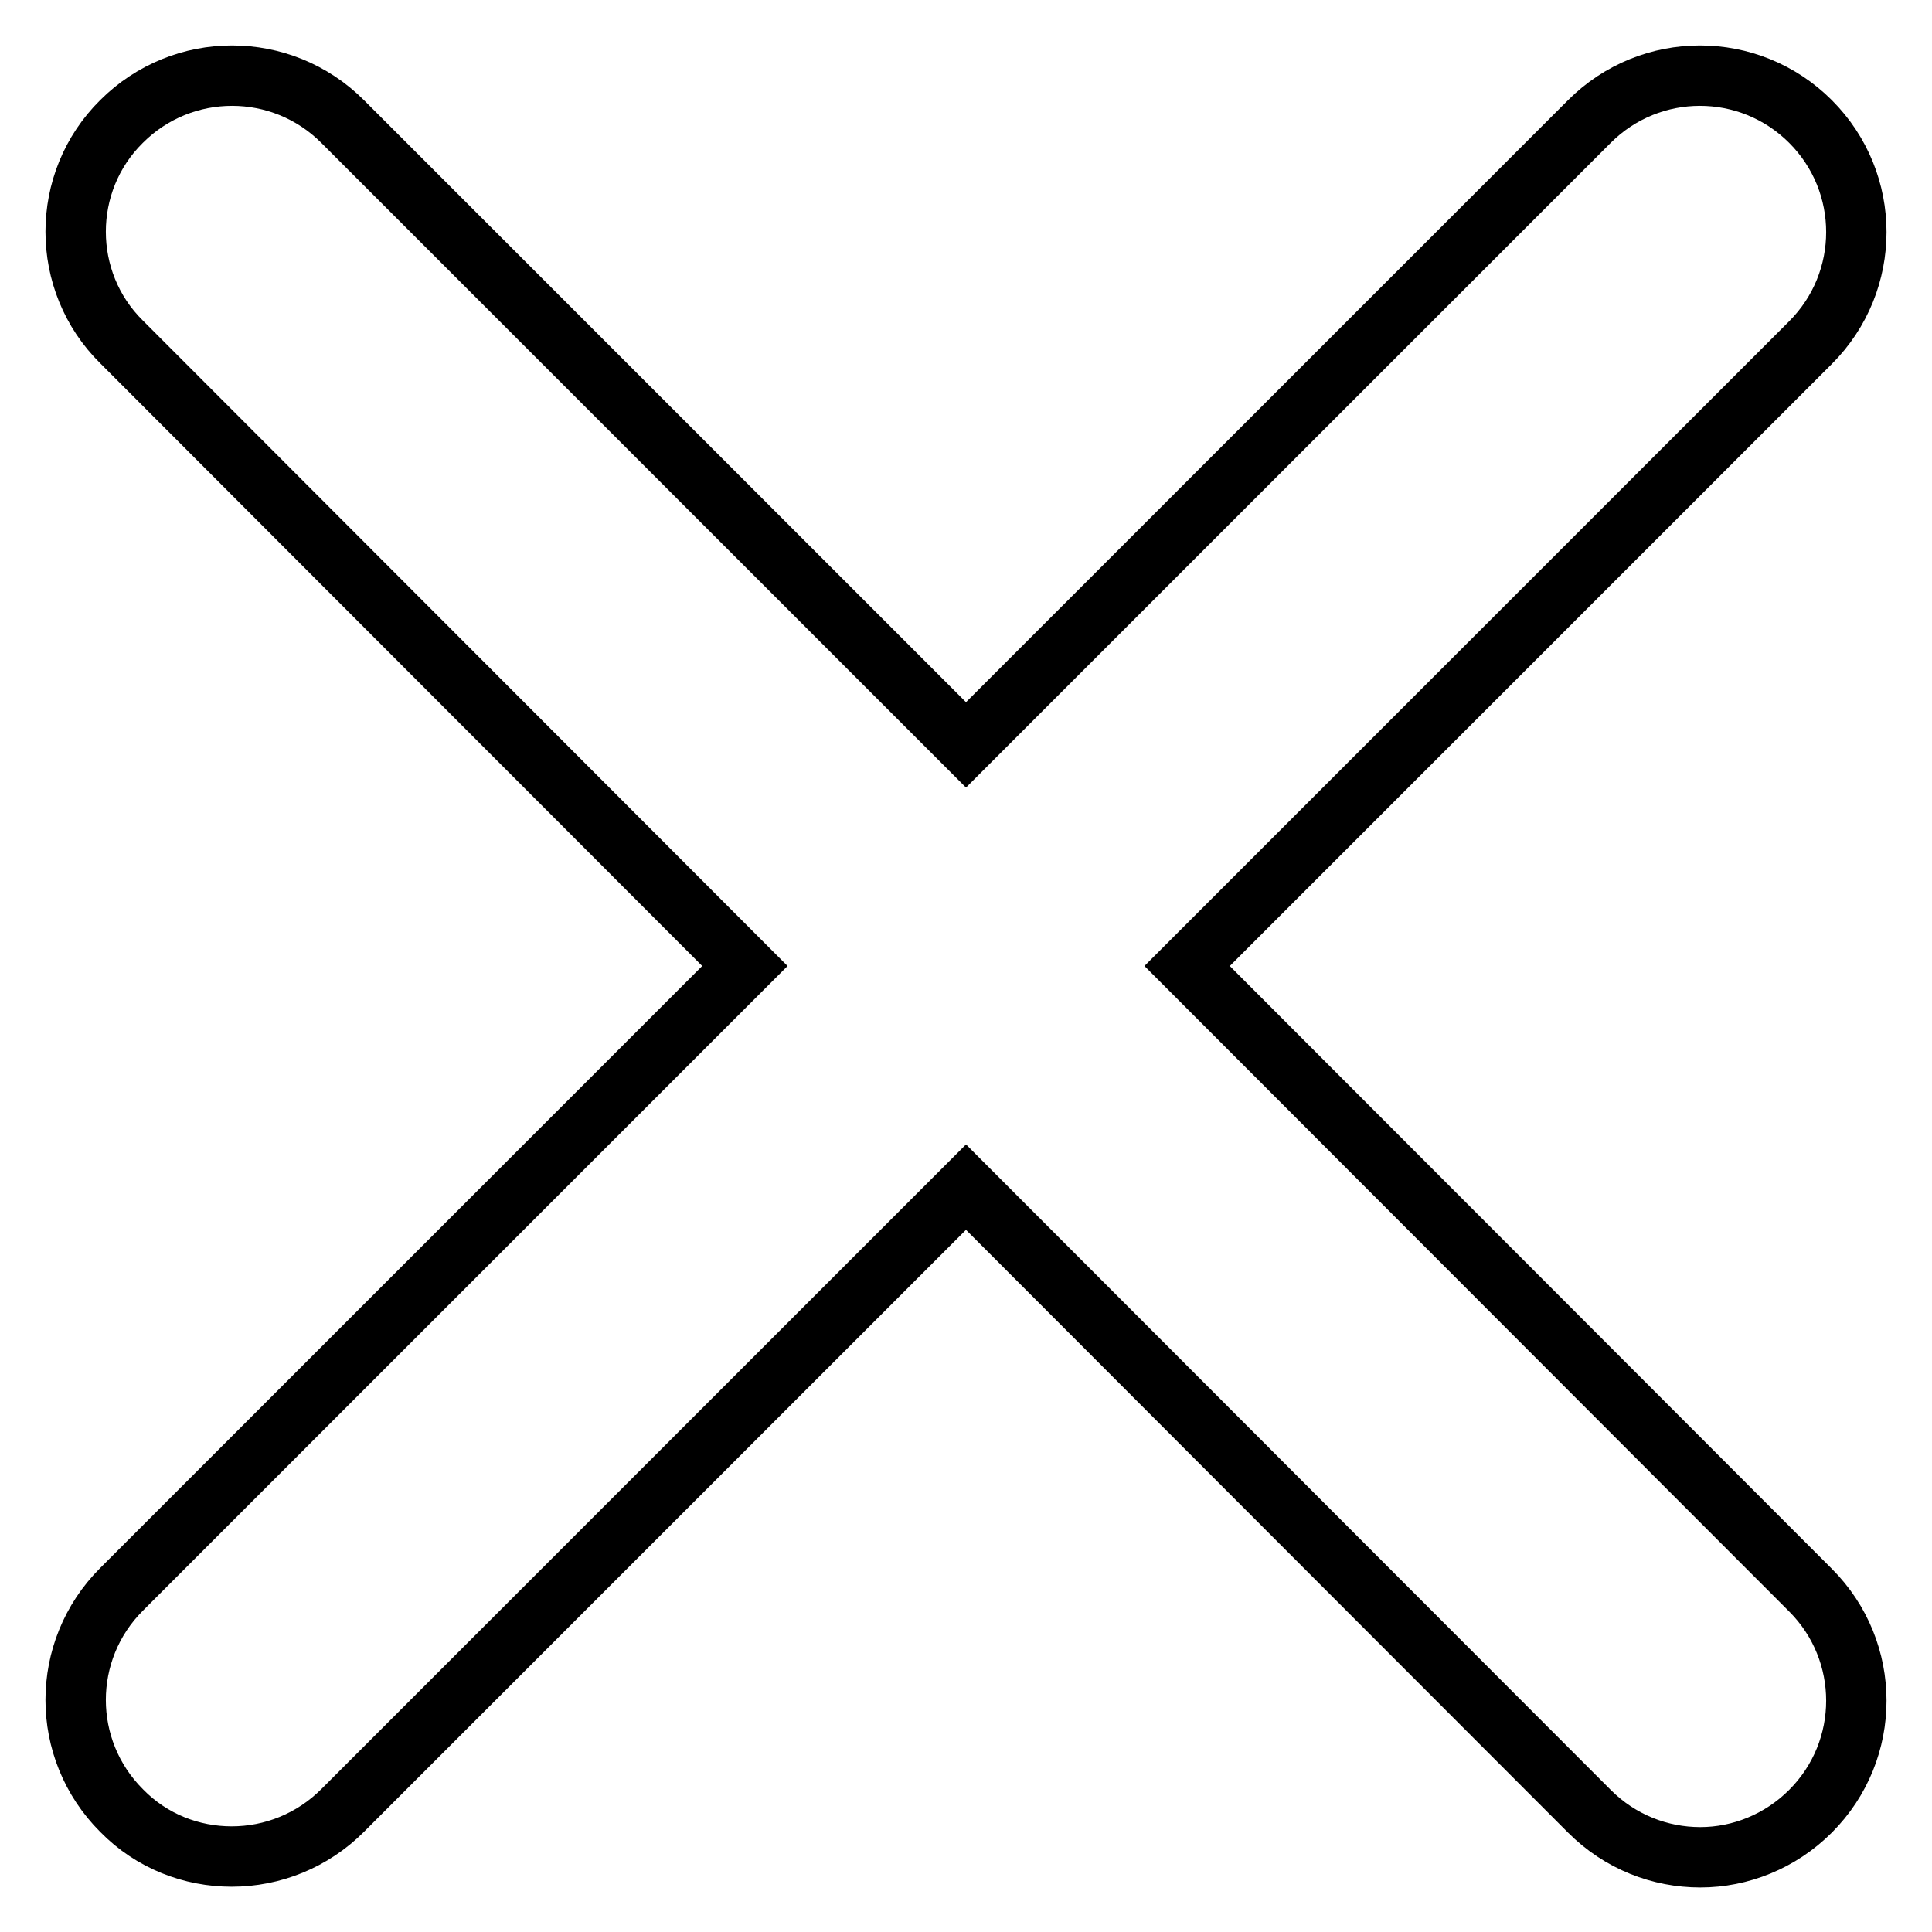 <?xml version="1.0" encoding="utf-8"?>
<!-- Svg Vector Icons : http://www.onlinewebfonts.com/icon -->
<!DOCTYPE svg PUBLIC "-//W3C//DTD SVG 1.1//EN" "http://www.w3.org/Graphics/SVG/1.1/DTD/svg11.dtd">
<svg version="1.1" xmlns="http://www.w3.org/2000/svg" xmlns:xlink="http://www.w3.org/1999/xlink" x="0px" y="0px" viewBox="0 0 256 256" enable-background="new 0 0 256 256" xml:space="preserve">
<g> <path stroke-width="8" fill-opacity="0" stroke="#000000"  d="M239.9,210.7c8.1,8.1,8.1,21.2,0,29.3c-4,4-9.3,6.1-14.6,6.1c-5.3,0-10.6-2-14.7-6.1L128,157.3l-82.6,82.6 c-4,4-9.3,6.1-14.7,6.1c-5.3,0-10.6-2-14.6-6.1c-8.1-8.1-8.1-21.2,0-29.3L98.7,128L16.1,45.3C8,37.3,8,24.1,16.1,16.1 c8.1-8.1,21.2-8.1,29.3,0L128,98.7l82.6-82.6c8.1-8.1,21.2-8.1,29.3,0c8.1,8.1,8.1,21.2,0,29.3L157.3,128L239.9,210.7z"/></g>
</svg>